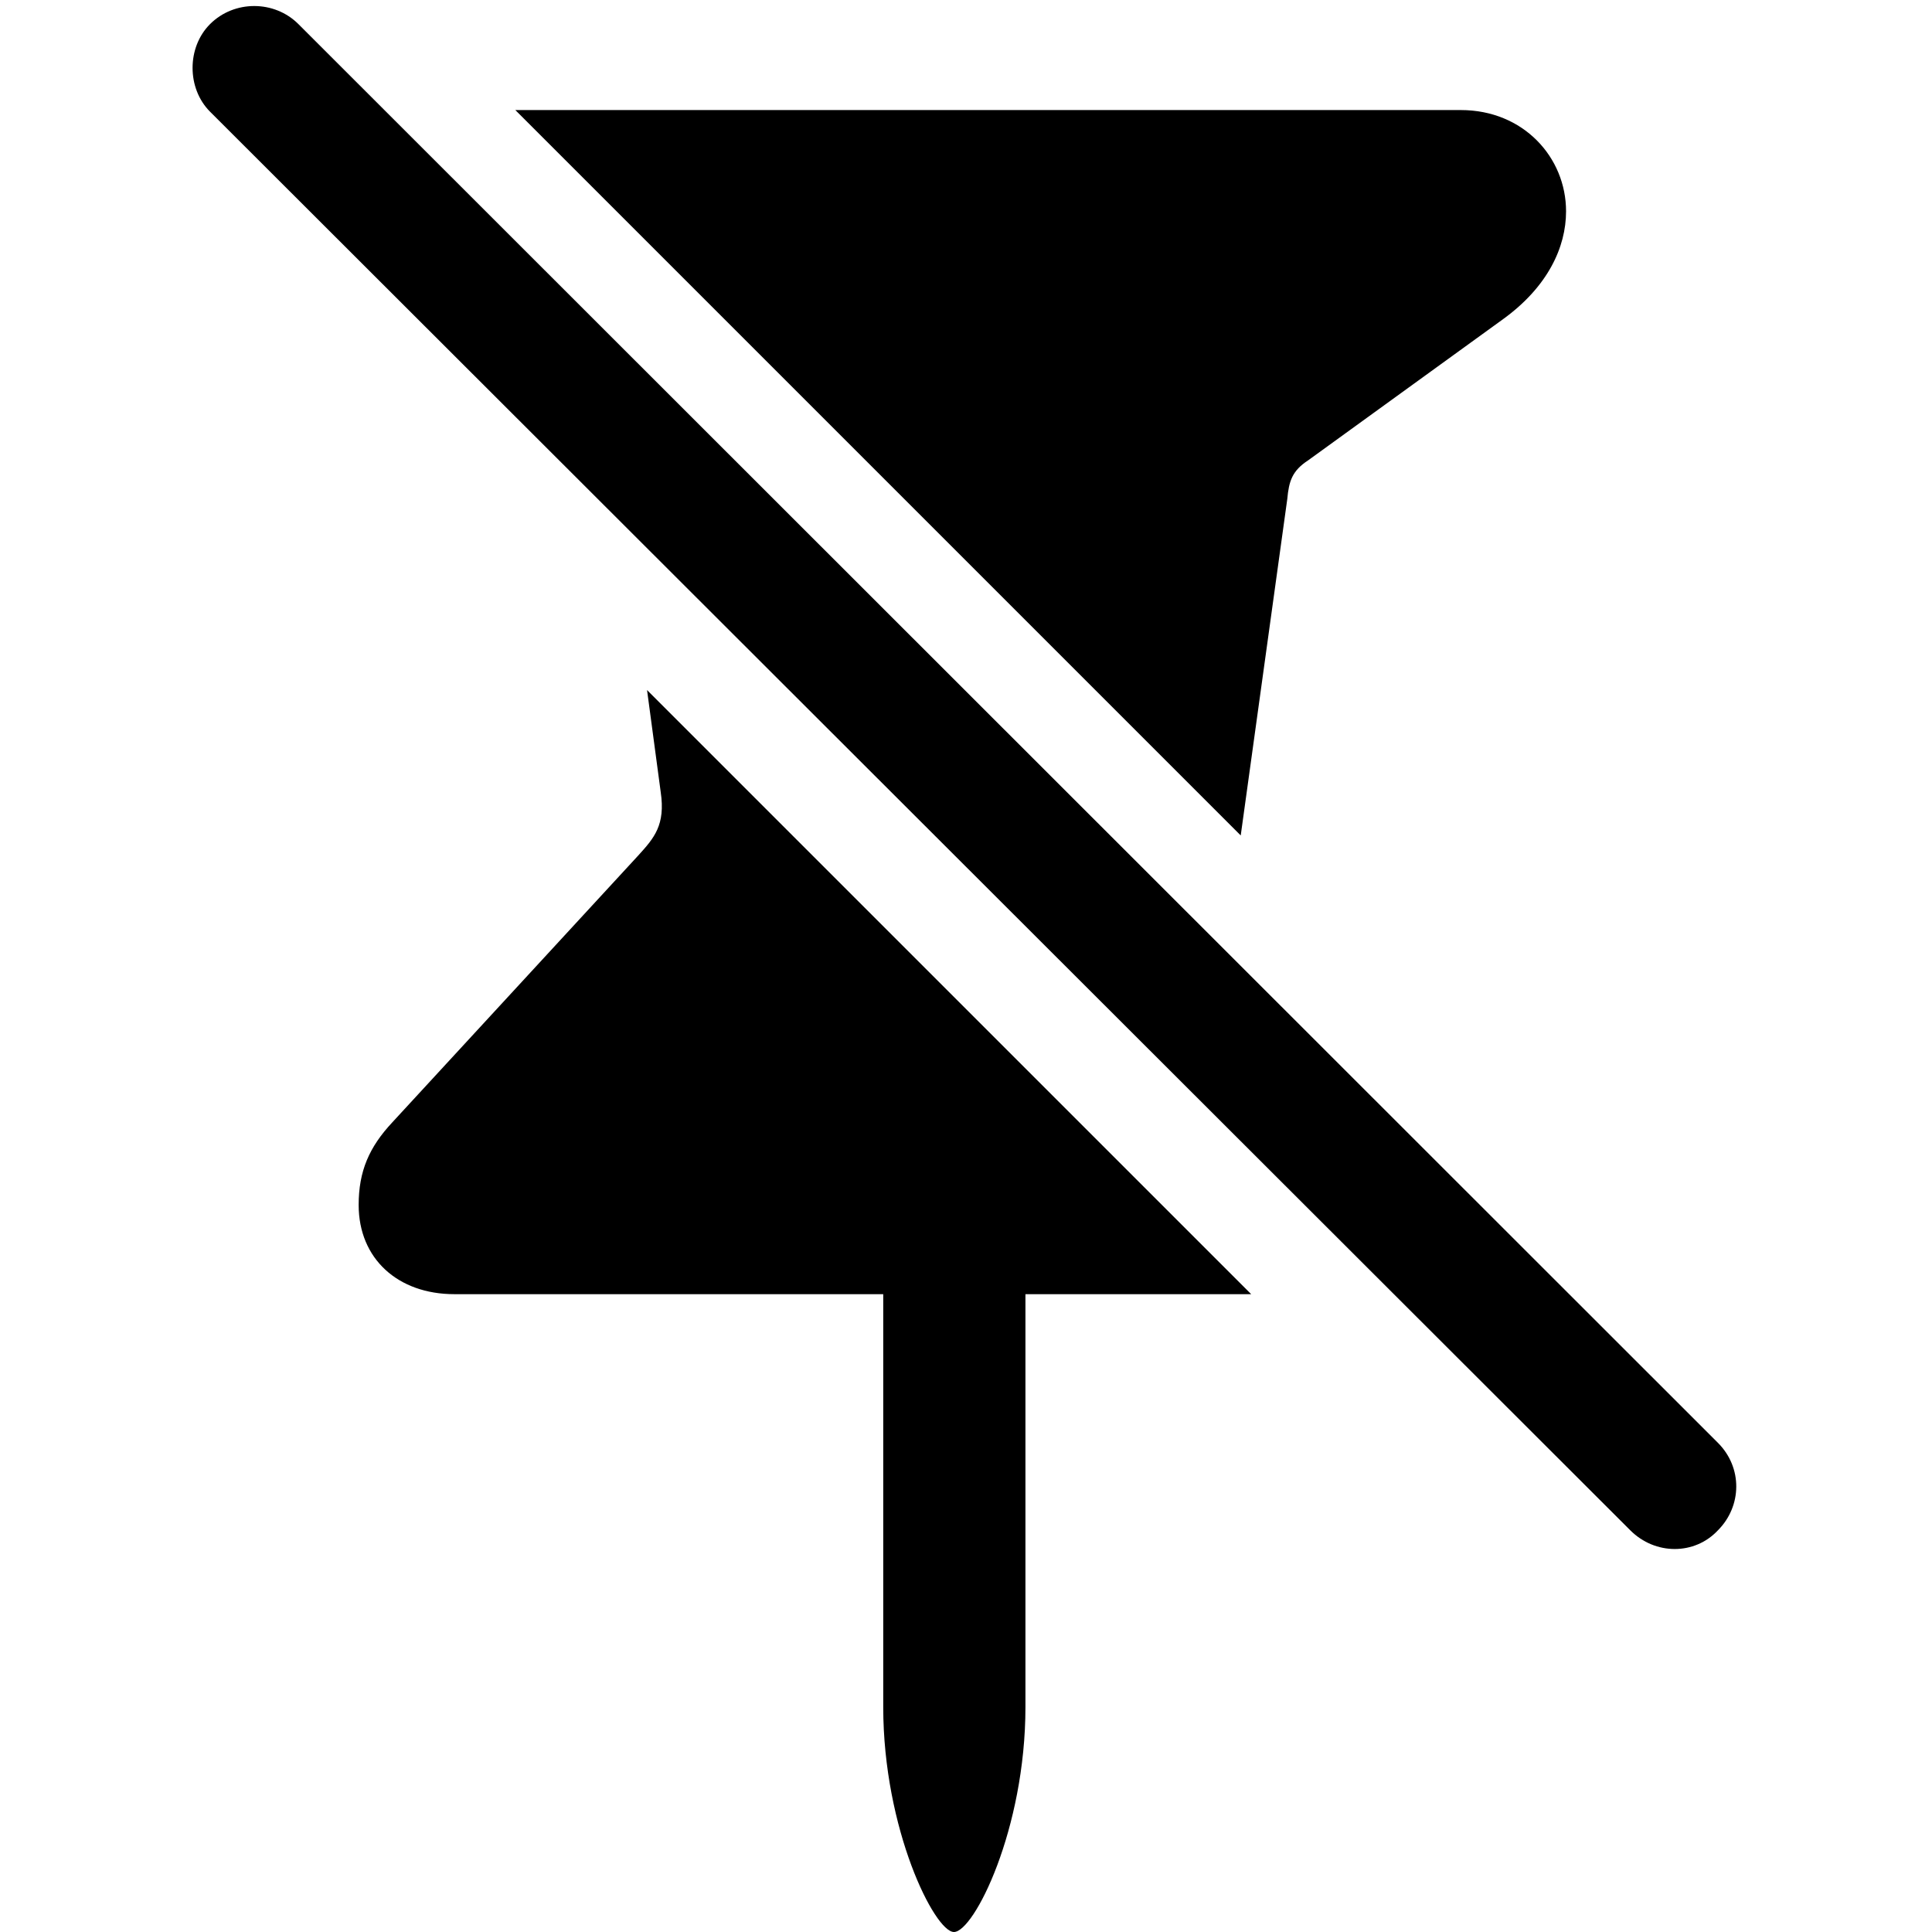 <?xml version="1.0" encoding="utf-8"?><!-- Скачано с сайта svg4.ru / Downloaded from svg4.ru -->
<svg fill="#000000" width="800px" height="800px" viewBox="0 0 56 56" xmlns="http://www.w3.org/2000/svg"><path d="M 47.256 44.358 C 47.978 45.079 49.119 45.079 49.794 44.358 C 50.492 43.659 50.516 42.541 49.794 41.82 L 8.65 .699 C 7.951 0 6.787 0 6.088 .699 C 5.413 1.374 5.413 2.561 6.088 3.237 Z M 35.963 24.216 L 37.313 14.46 C 37.36 13.948 37.453 13.645 37.919 13.342 L 43.577 9.244 C 44.858 8.313 45.393 7.172 45.393 6.124 C 45.393 4.564 44.159 3.19 42.343 3.19 L 14.937 3.19 Z M 13.167 37.512 L 25.601 37.512 L 25.601 49.48 C 25.601 53.02 27.091 56 27.65 56 C 28.232 56 29.723 53.02 29.723 49.48 L 29.723 37.512 L 36.266 37.512 L 18.755 20.002 L 19.151 22.959 C 19.291 23.913 18.965 24.286 18.499 24.798 L 11.374 32.529 C 10.699 33.251 10.396 33.949 10.396 34.927 C 10.396 36.487 11.537 37.512 13.167 37.512 Z"/></svg>